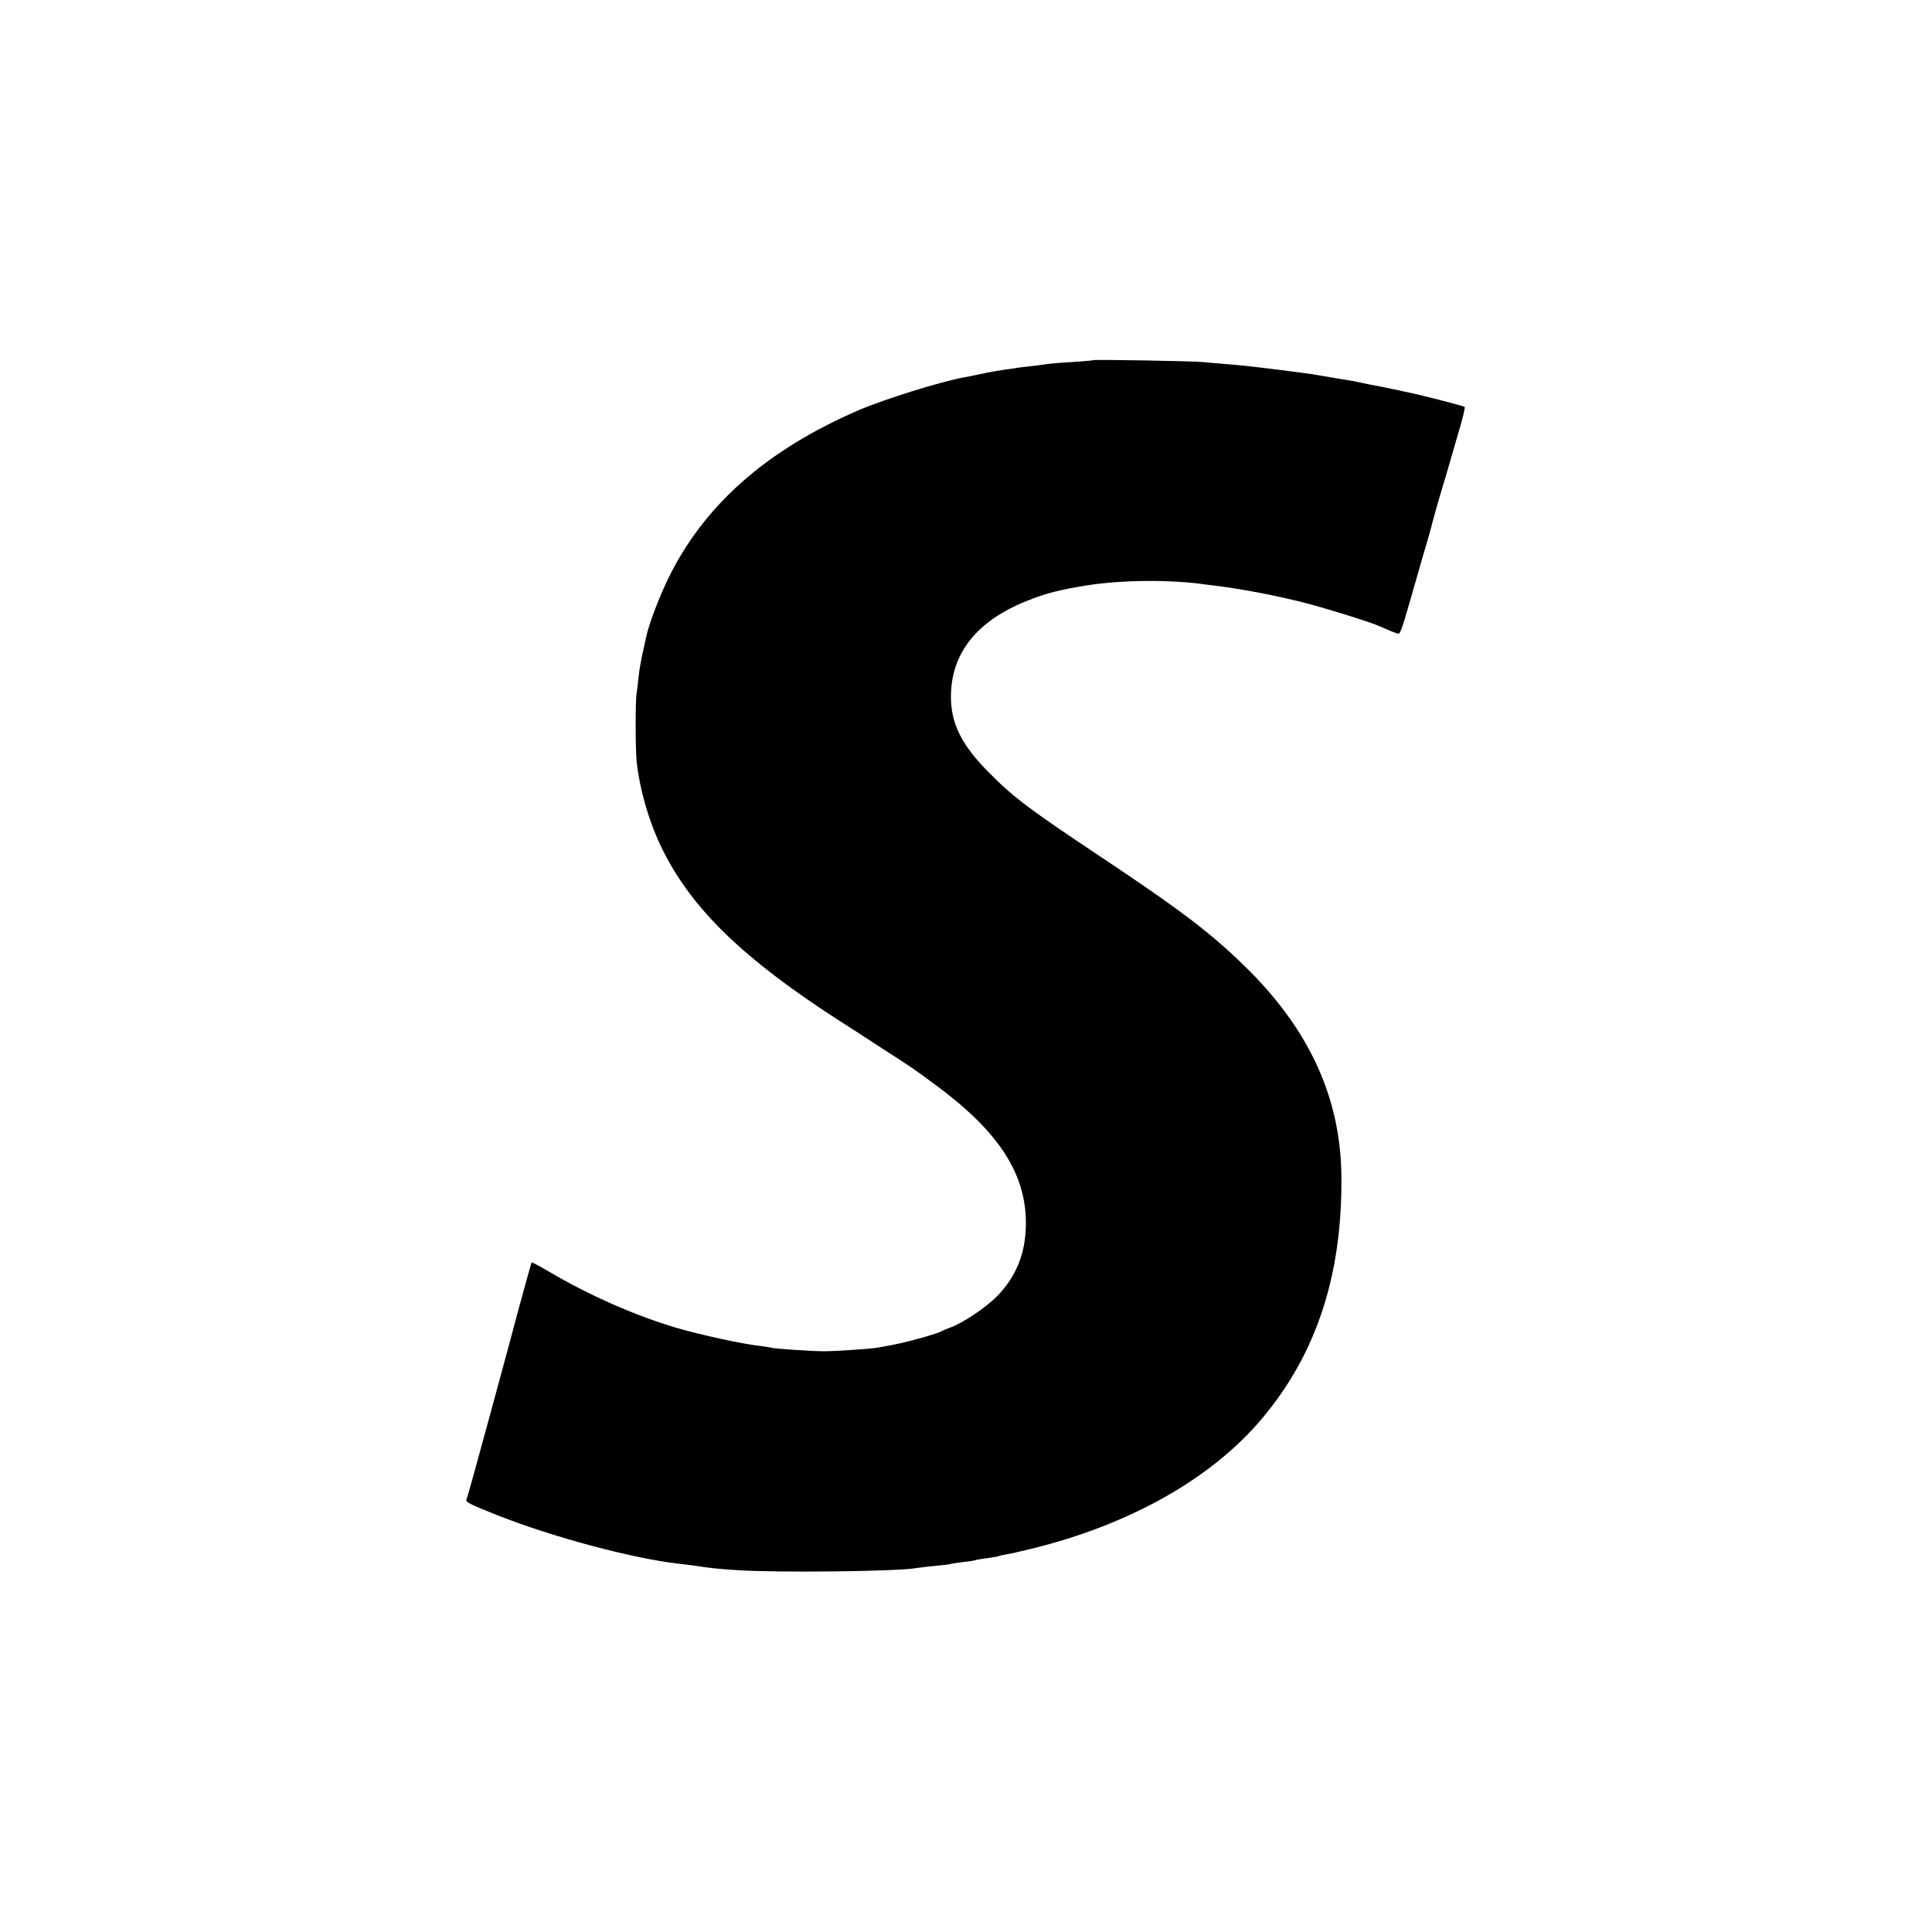 <?xml version="1.0" standalone="no"?>
<!DOCTYPE svg PUBLIC "-//W3C//DTD SVG 20010904//EN"
 "http://www.w3.org/TR/2001/REC-SVG-20010904/DTD/svg10.dtd">
<svg version="1.0" xmlns="http://www.w3.org/2000/svg"
 width="1000pt" height="1000pt" viewBox="0 0 1000 1000"
 preserveAspectRatio="xMidYMid meet">
<g transform="translate(0,1000) scale(0.1,-0.1)"
fill="#000000" stroke="none">
<path d="M5659 8136 c-2 -2 -51 -6 -109 -10 -58 -3 -116 -8 -130 -10 -14 -3
-50 -7 -81 -11 -31 -3 -65 -7 -75 -9 -11 -2 -41 -7 -68 -10 -28 -4 -80 -13
-116 -21 -36 -8 -77 -16 -90 -18 -124 -23 -412 -113 -545 -170 -481 -207 -807
-497 -991 -881 -46 -97 -94 -224 -109 -290 -2 -12 -11 -51 -19 -87 -8 -36 -18
-92 -21 -125 -3 -32 -8 -70 -10 -84 -7 -38 -6 -288 0 -350 17 -154 68 -327
138 -465 151 -301 415 -557 897 -869 58 -37 164 -105 235 -152 166 -107 148
-94 286 -196 319 -237 459 -453 459 -709 0 -152 -48 -274 -149 -378 -58 -59
-182 -142 -242 -162 -19 -7 -38 -15 -44 -19 -5 -4 -50 -19 -100 -33 -80 -23
-133 -35 -230 -52 -40 -7 -218 -19 -280 -19 -65 0 -261 13 -277 19 -7 2 -33 6
-58 9 -85 9 -305 57 -425 92 -219 65 -455 169 -665 293 -46 27 -86 48 -88 47
-2 -2 -27 -93 -57 -202 -29 -110 -103 -383 -164 -607 -61 -225 -113 -412 -116
-417 -8 -14 16 -26 160 -83 289 -114 700 -224 940 -251 22 -2 58 -7 80 -10 95
-14 116 -16 220 -23 201 -14 840 -7 930 11 11 2 54 7 95 11 41 4 77 8 80 10 3
1 32 6 65 10 32 3 62 8 65 10 3 2 30 6 60 10 30 4 58 9 61 11 3 2 21 6 40 9
19 3 52 10 74 16 22 5 47 11 55 13 506 124 928 361 1190 671 283 335 418 744
413 1255 -3 399 -160 748 -477 1066 -186 185 -339 303 -761 584 -374 249 -458
312 -580 435 -146 145 -203 257 -203 399 0 224 134 393 394 496 96 39 168 57
309 80 184 29 437 31 620 4 17 -2 46 -6 65 -8 133 -17 320 -54 450 -88 108
-28 330 -97 375 -117 11 -4 37 -16 58 -25 21 -9 41 -16 45 -16 11 0 22 35 82
245 28 99 60 209 71 245 10 36 21 74 23 85 3 11 18 67 35 125 17 58 38 128 46
155 8 28 32 110 53 183 22 73 37 134 33 136 -13 7 -241 66 -316 80 -5 2 -35 8
-65 14 -30 6 -66 14 -80 16 -14 2 -45 9 -70 14 -25 6 -63 13 -85 16 -23 4 -50
8 -60 10 -11 2 -40 7 -65 11 -25 4 -52 9 -60 10 -13 2 -91 12 -160 21 -13 1
-47 6 -75 9 -84 10 -116 14 -205 21 -47 4 -98 8 -115 10 -41 5 -562 14 -566
10z"/>
</g>
</svg>
